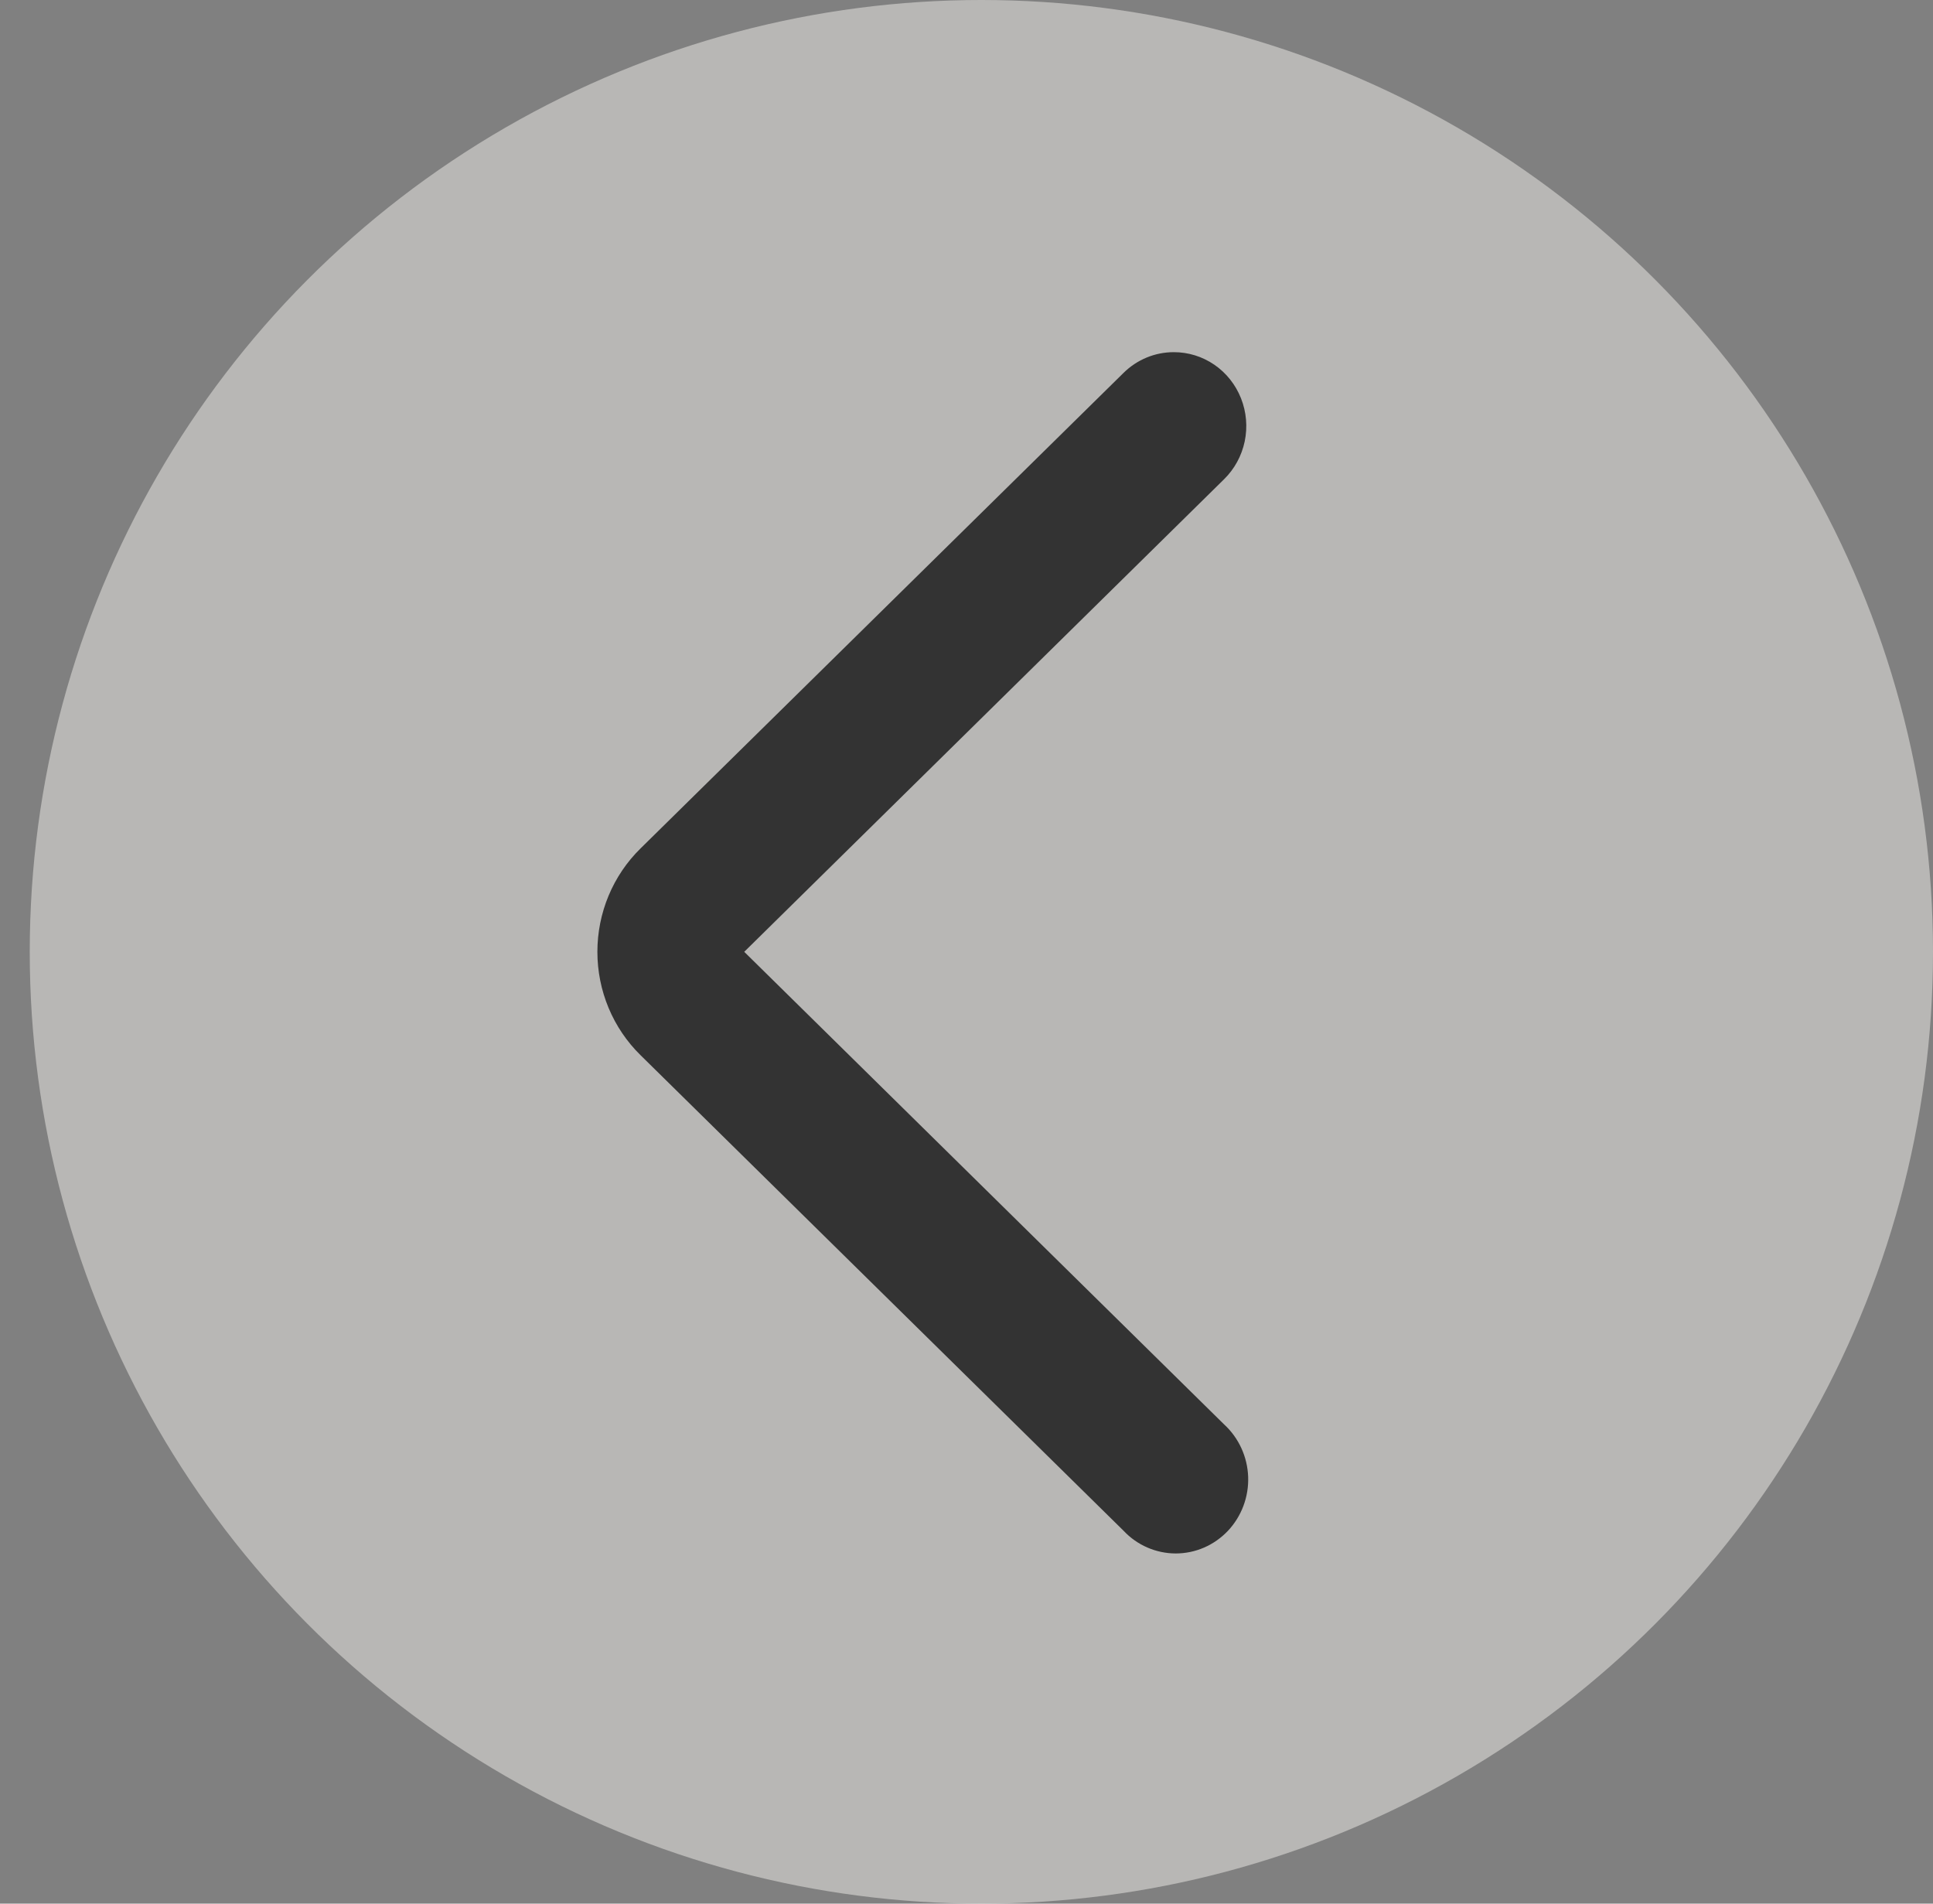 <svg width="65" height="64" viewBox="0 0 65 64" fill="none" xmlns="http://www.w3.org/2000/svg">
<rect x="0" y="0" width="65" height="64" fill="#808080" stroke="none"/>
<circle cx="32" cy="32" r="32" transform="matrix(-1 0 0 1 65 0)" fill="#F6F4F0" fill-opacity="0.47"/>
<path d="M39.471 11.84C38.84 11.839 38.234 12.089 37.78 12.537L21.537 28.526C21.079 28.976 20.714 29.515 20.465 30.112C20.216 30.709 20.088 31.351 20.088 32C20.088 32.648 20.216 33.291 20.465 33.887C20.714 34.484 21.079 35.024 21.537 35.473L37.78 51.462C38.007 51.704 38.279 51.896 38.581 52.027C38.882 52.158 39.206 52.226 39.533 52.227C39.861 52.227 40.185 52.16 40.487 52.03C40.788 51.899 41.061 51.708 41.289 51.468C41.516 51.227 41.694 50.942 41.811 50.63C41.928 50.318 41.983 49.985 41.971 49.651C41.959 49.316 41.881 48.988 41.742 48.685C41.603 48.383 41.406 48.111 41.162 47.888L25.026 32L41.162 16.111C41.512 15.768 41.753 15.325 41.855 14.84C41.956 14.356 41.913 13.851 41.731 13.392C41.549 12.932 41.237 12.539 40.834 12.262C40.431 11.986 39.957 11.839 39.471 11.84Z" fill="#333333"/>
</svg>
